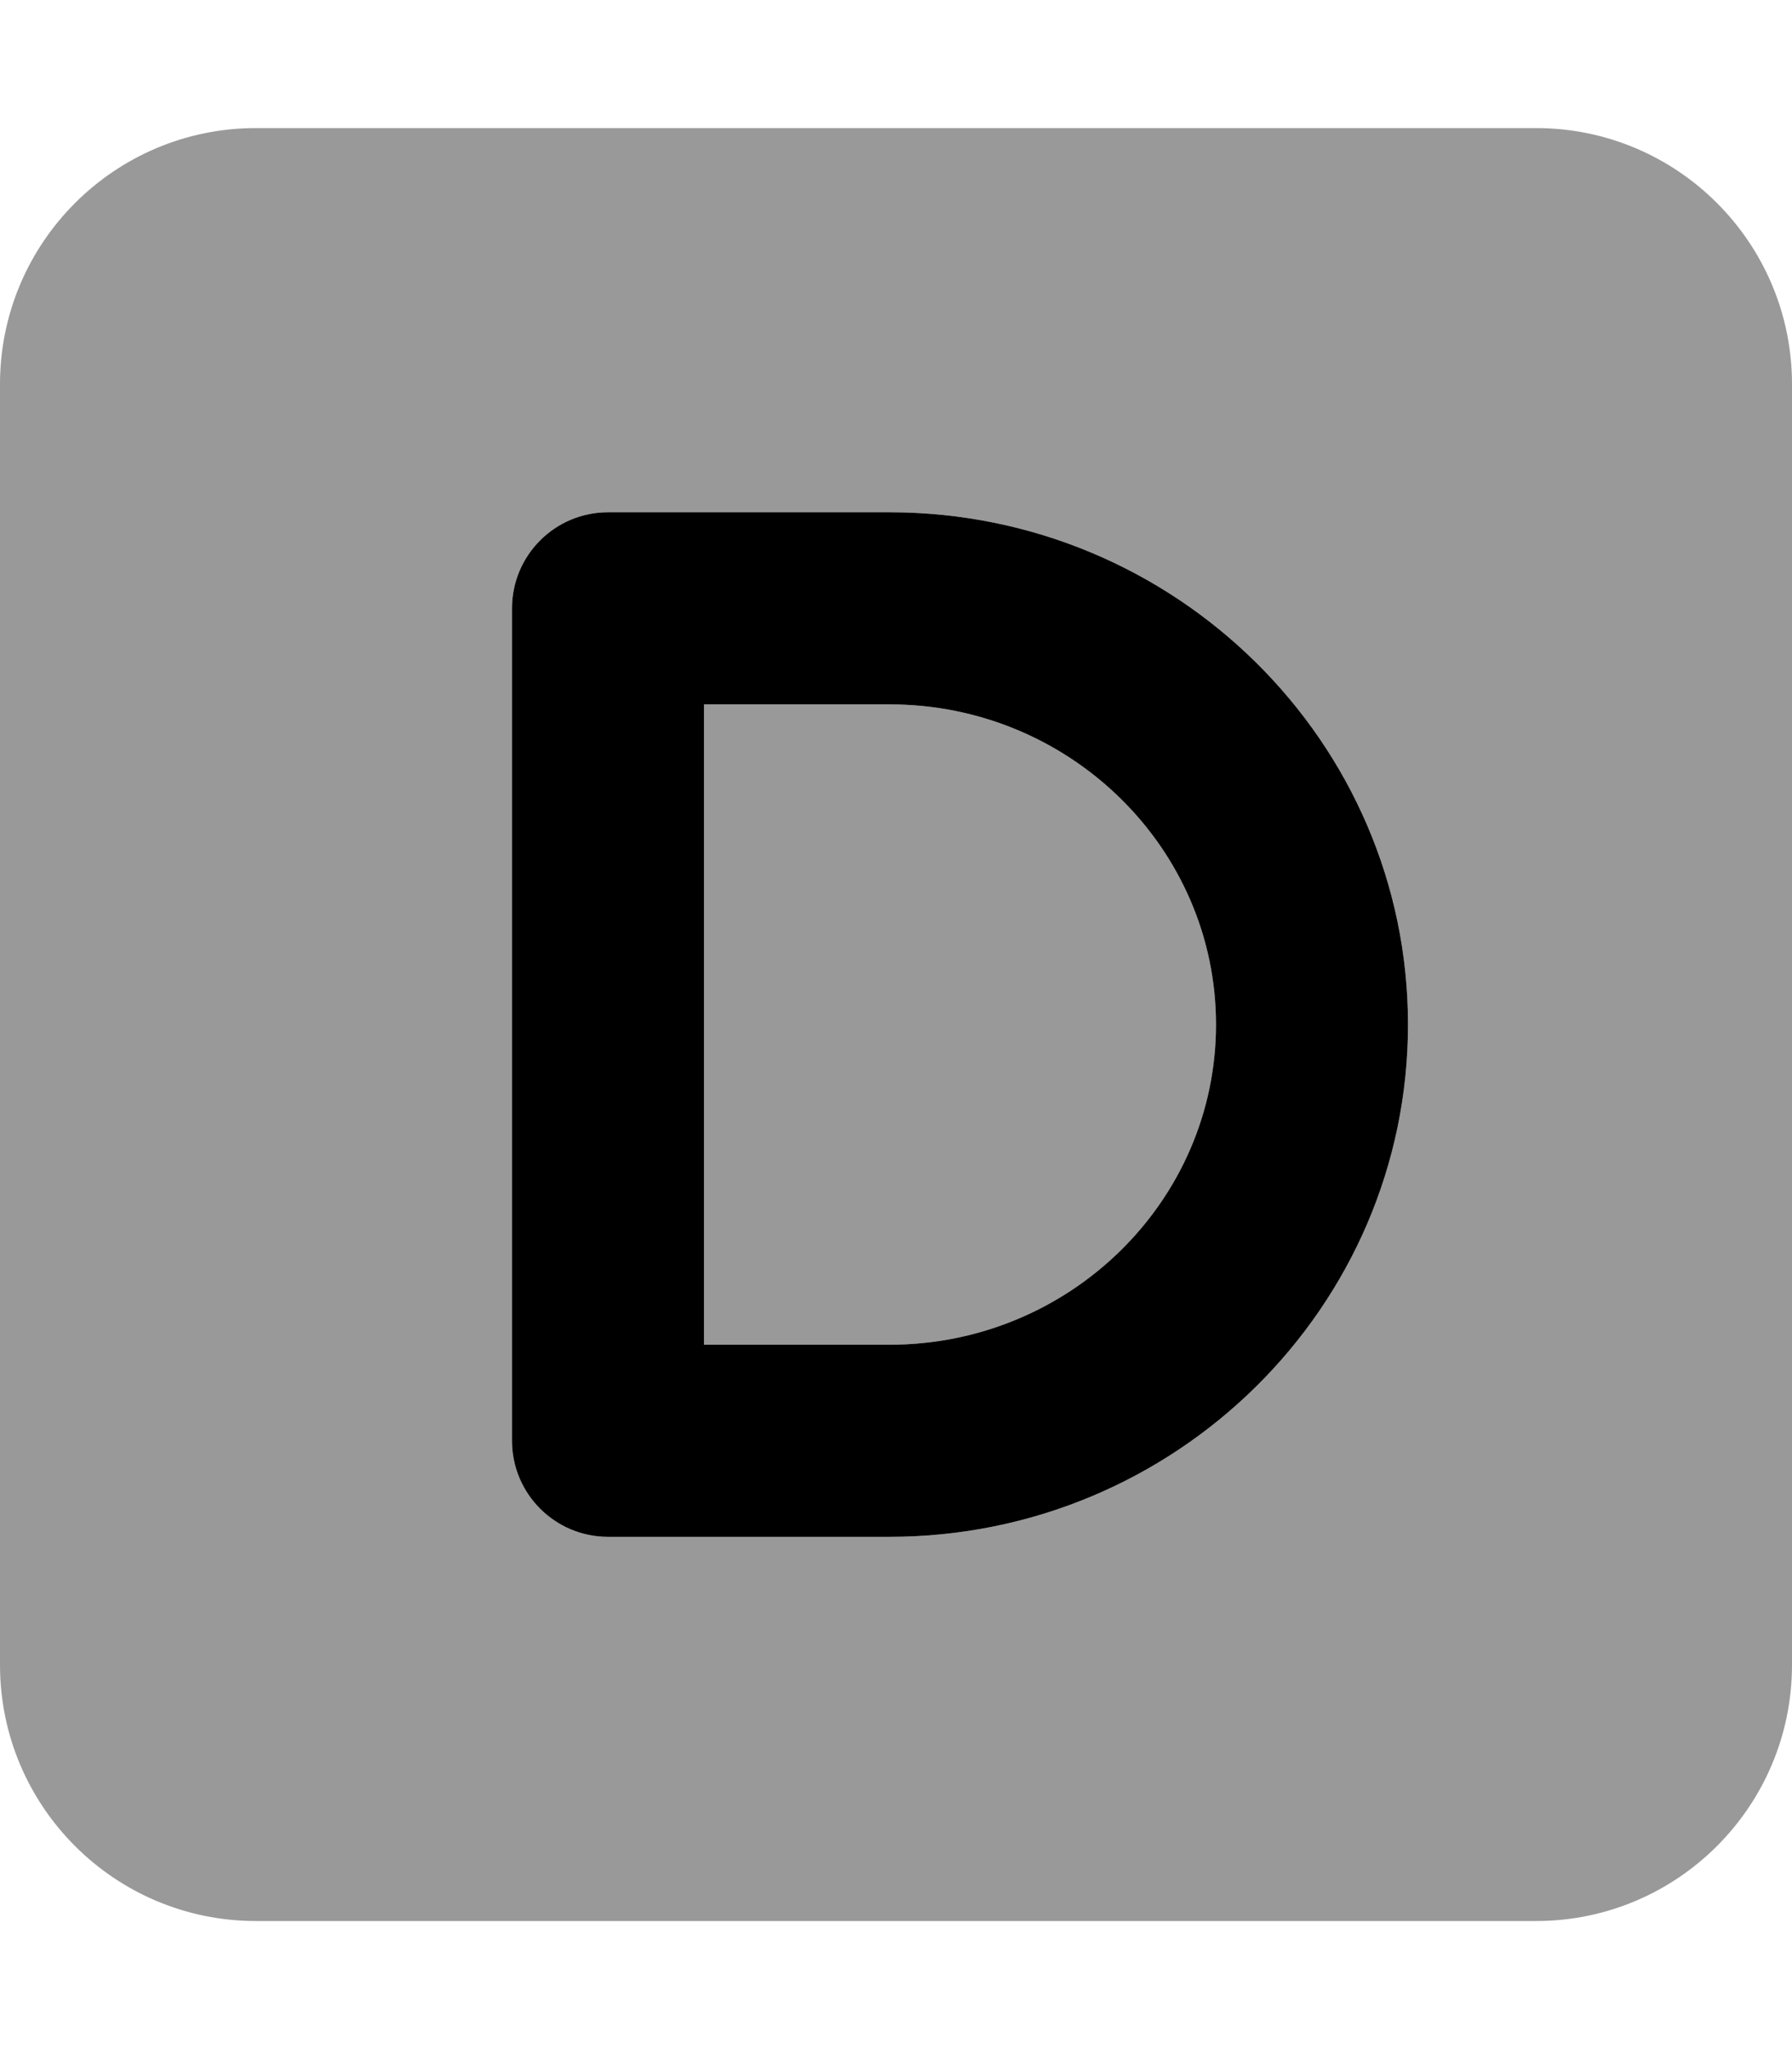 <svg xmlns="http://www.w3.org/2000/svg" viewBox="0 0 448 512"><!-- Font Awesome Pro 6.0.0-alpha2 by @fontawesome - https://fontawesome.com License - https://fontawesome.com/license (Commercial License) --><defs><style>.fa-secondary{opacity:.4}</style></defs><path d="M304 256C304 300.125 267.391 336 222.406 336H176V176H222.406C267.391 176 304 211.891 304 256ZM448 96V416C448 451.346 419.348 480 384 480H64C28.654 480 0 451.346 0 416V96C0 60.654 28.654 32 64 32H384C419.348 32 448 60.654 448 96ZM352 256C352 185.422 293.859 128 222.406 128H152C138.75 128 128 138.75 128 152V360C128 373.25 138.75 384 152 384H222.406C293.859 384 352 326.594 352 256Z" class="fa-secondary"/><path d="M222.406 128H152C138.75 128 128 138.75 128 152V360C128 373.25 138.75 384 152 384H222.406C293.859 384 352 326.594 352 256C352 185.422 293.859 128 222.406 128ZM222.406 336H176V176H222.406C267.391 176 304 211.891 304 256C304 300.125 267.391 336 222.406 336Z" class="fa-primary"/></svg>